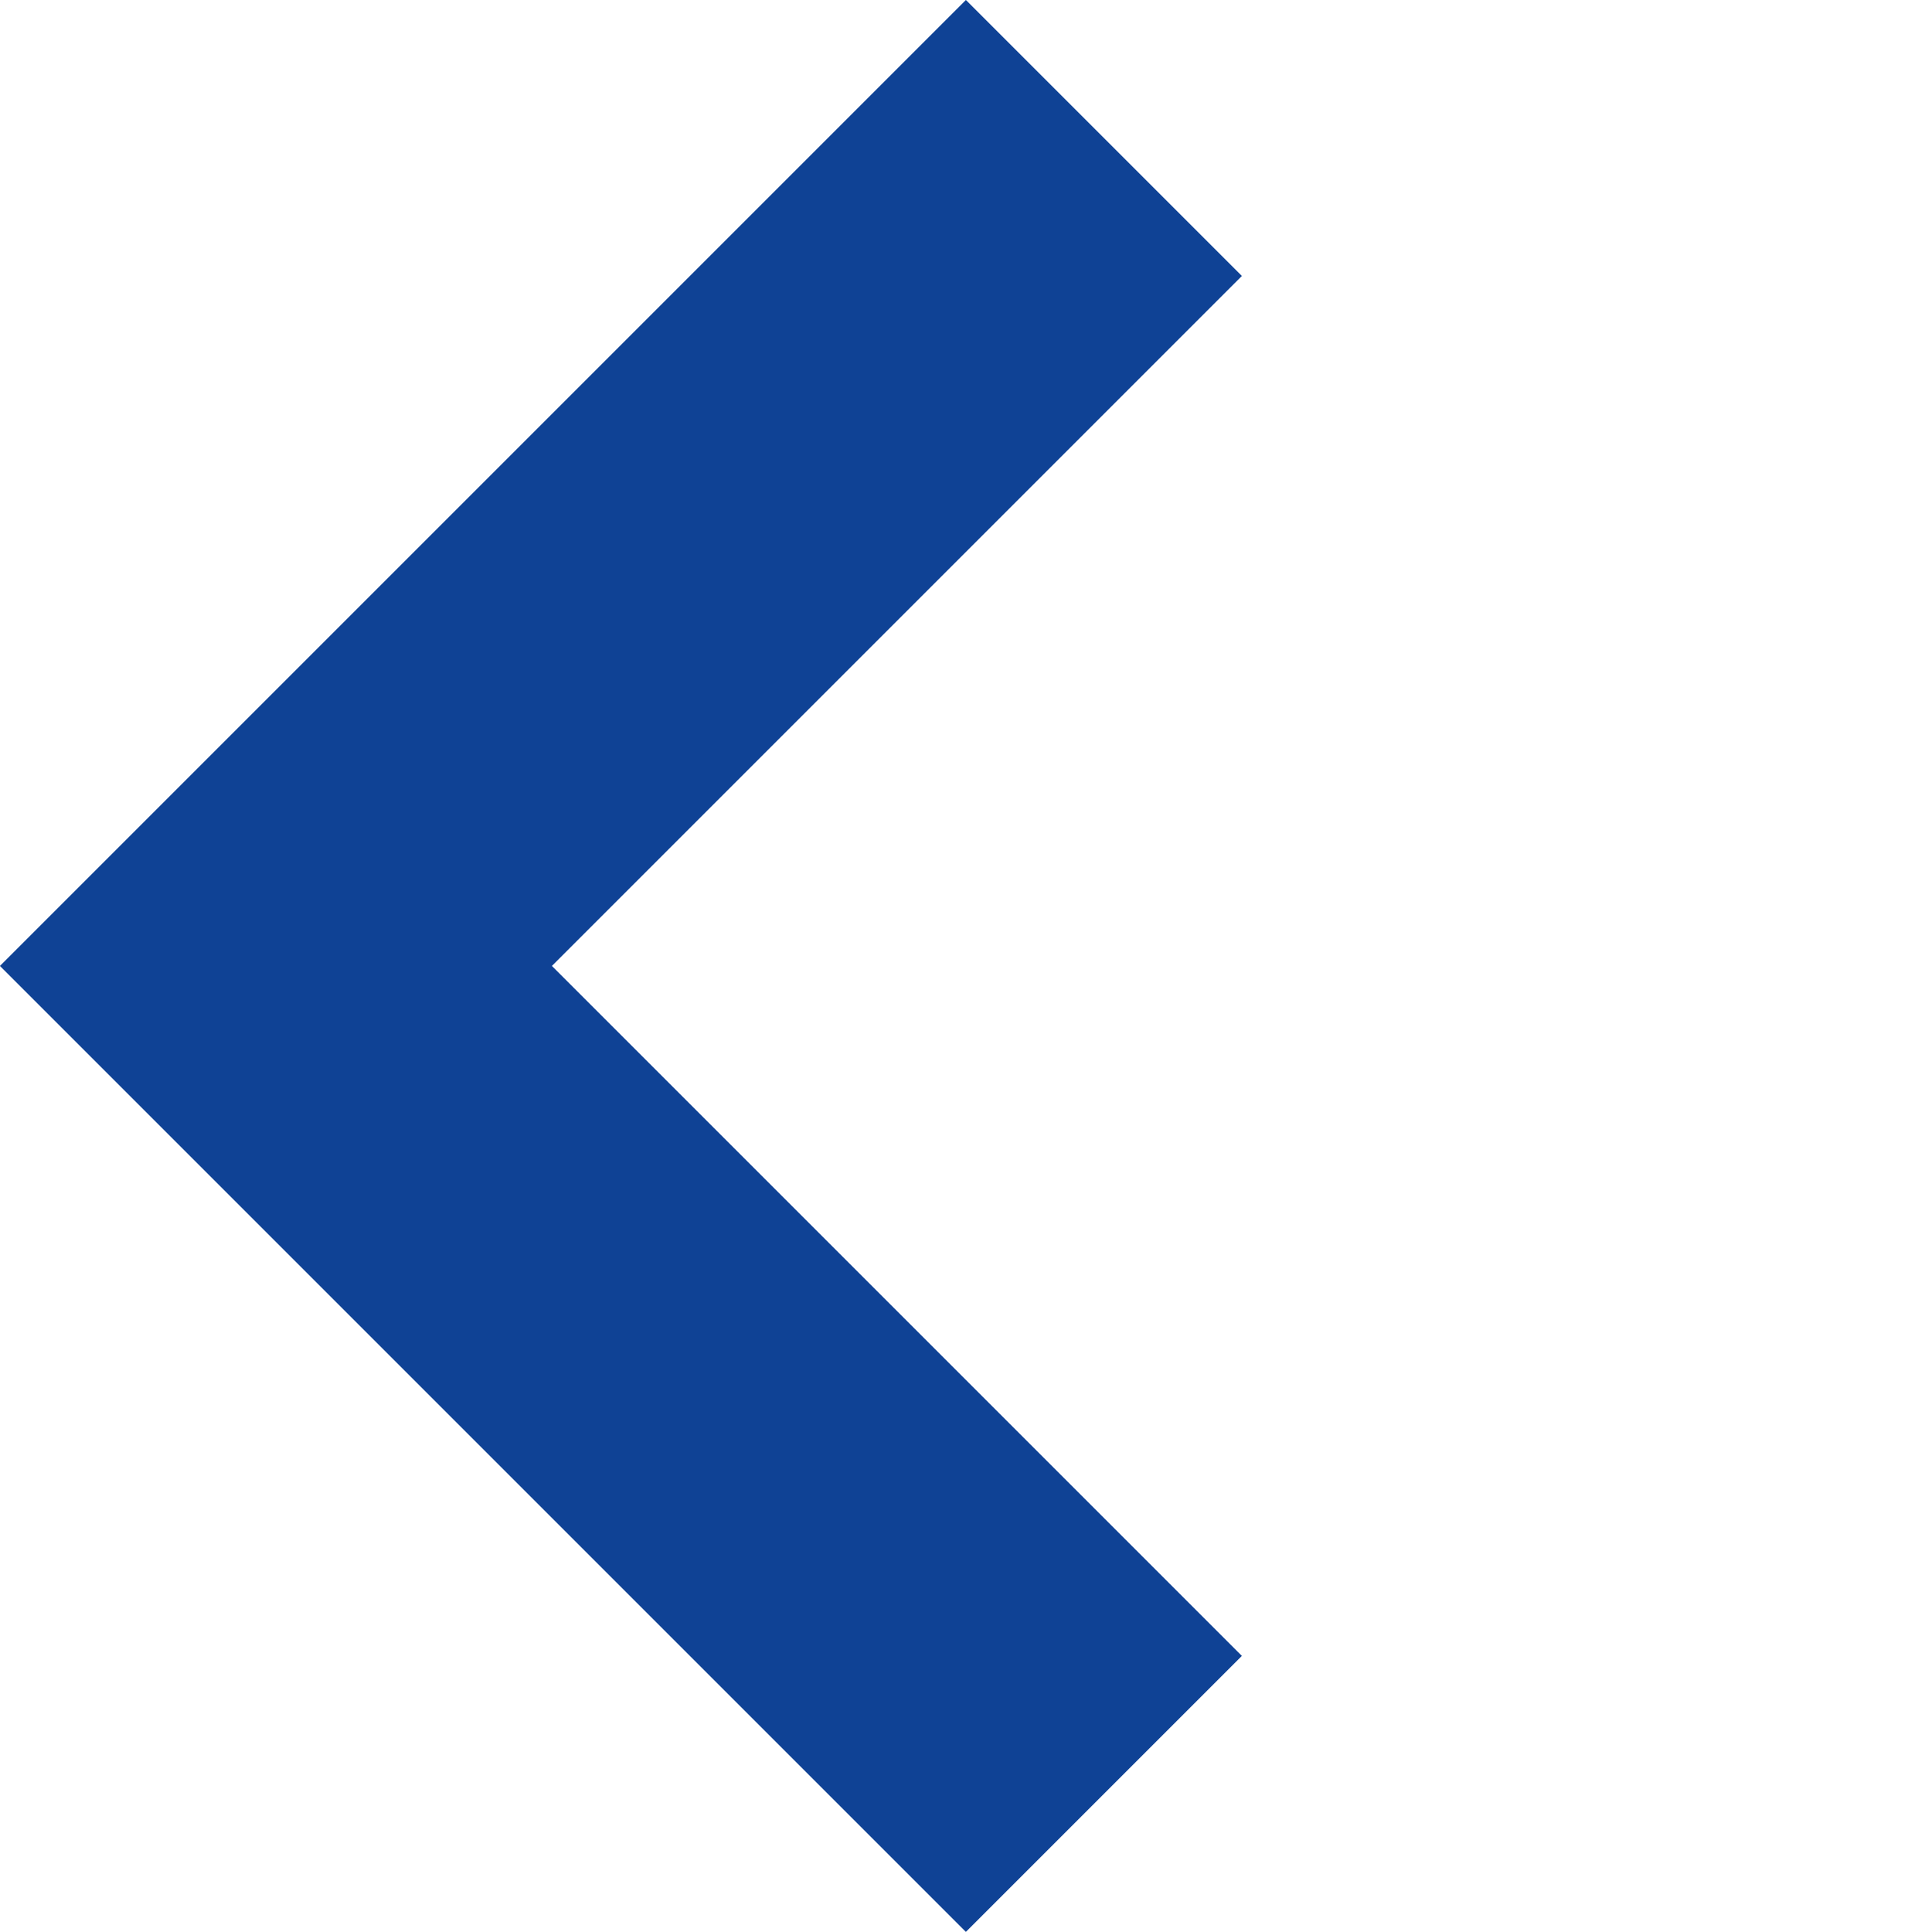 <svg xmlns="http://www.w3.org/2000/svg" width="9.9" height="9.899" viewBox="0 0 9.9 9.899">
  <path id="arrow_left" d="M-890.264-9309.03v6h6" transform="translate(-5947.31 7212.697) rotate(45)" fill="none" stroke="#0f4295" stroke-width="2"/>
</svg>
